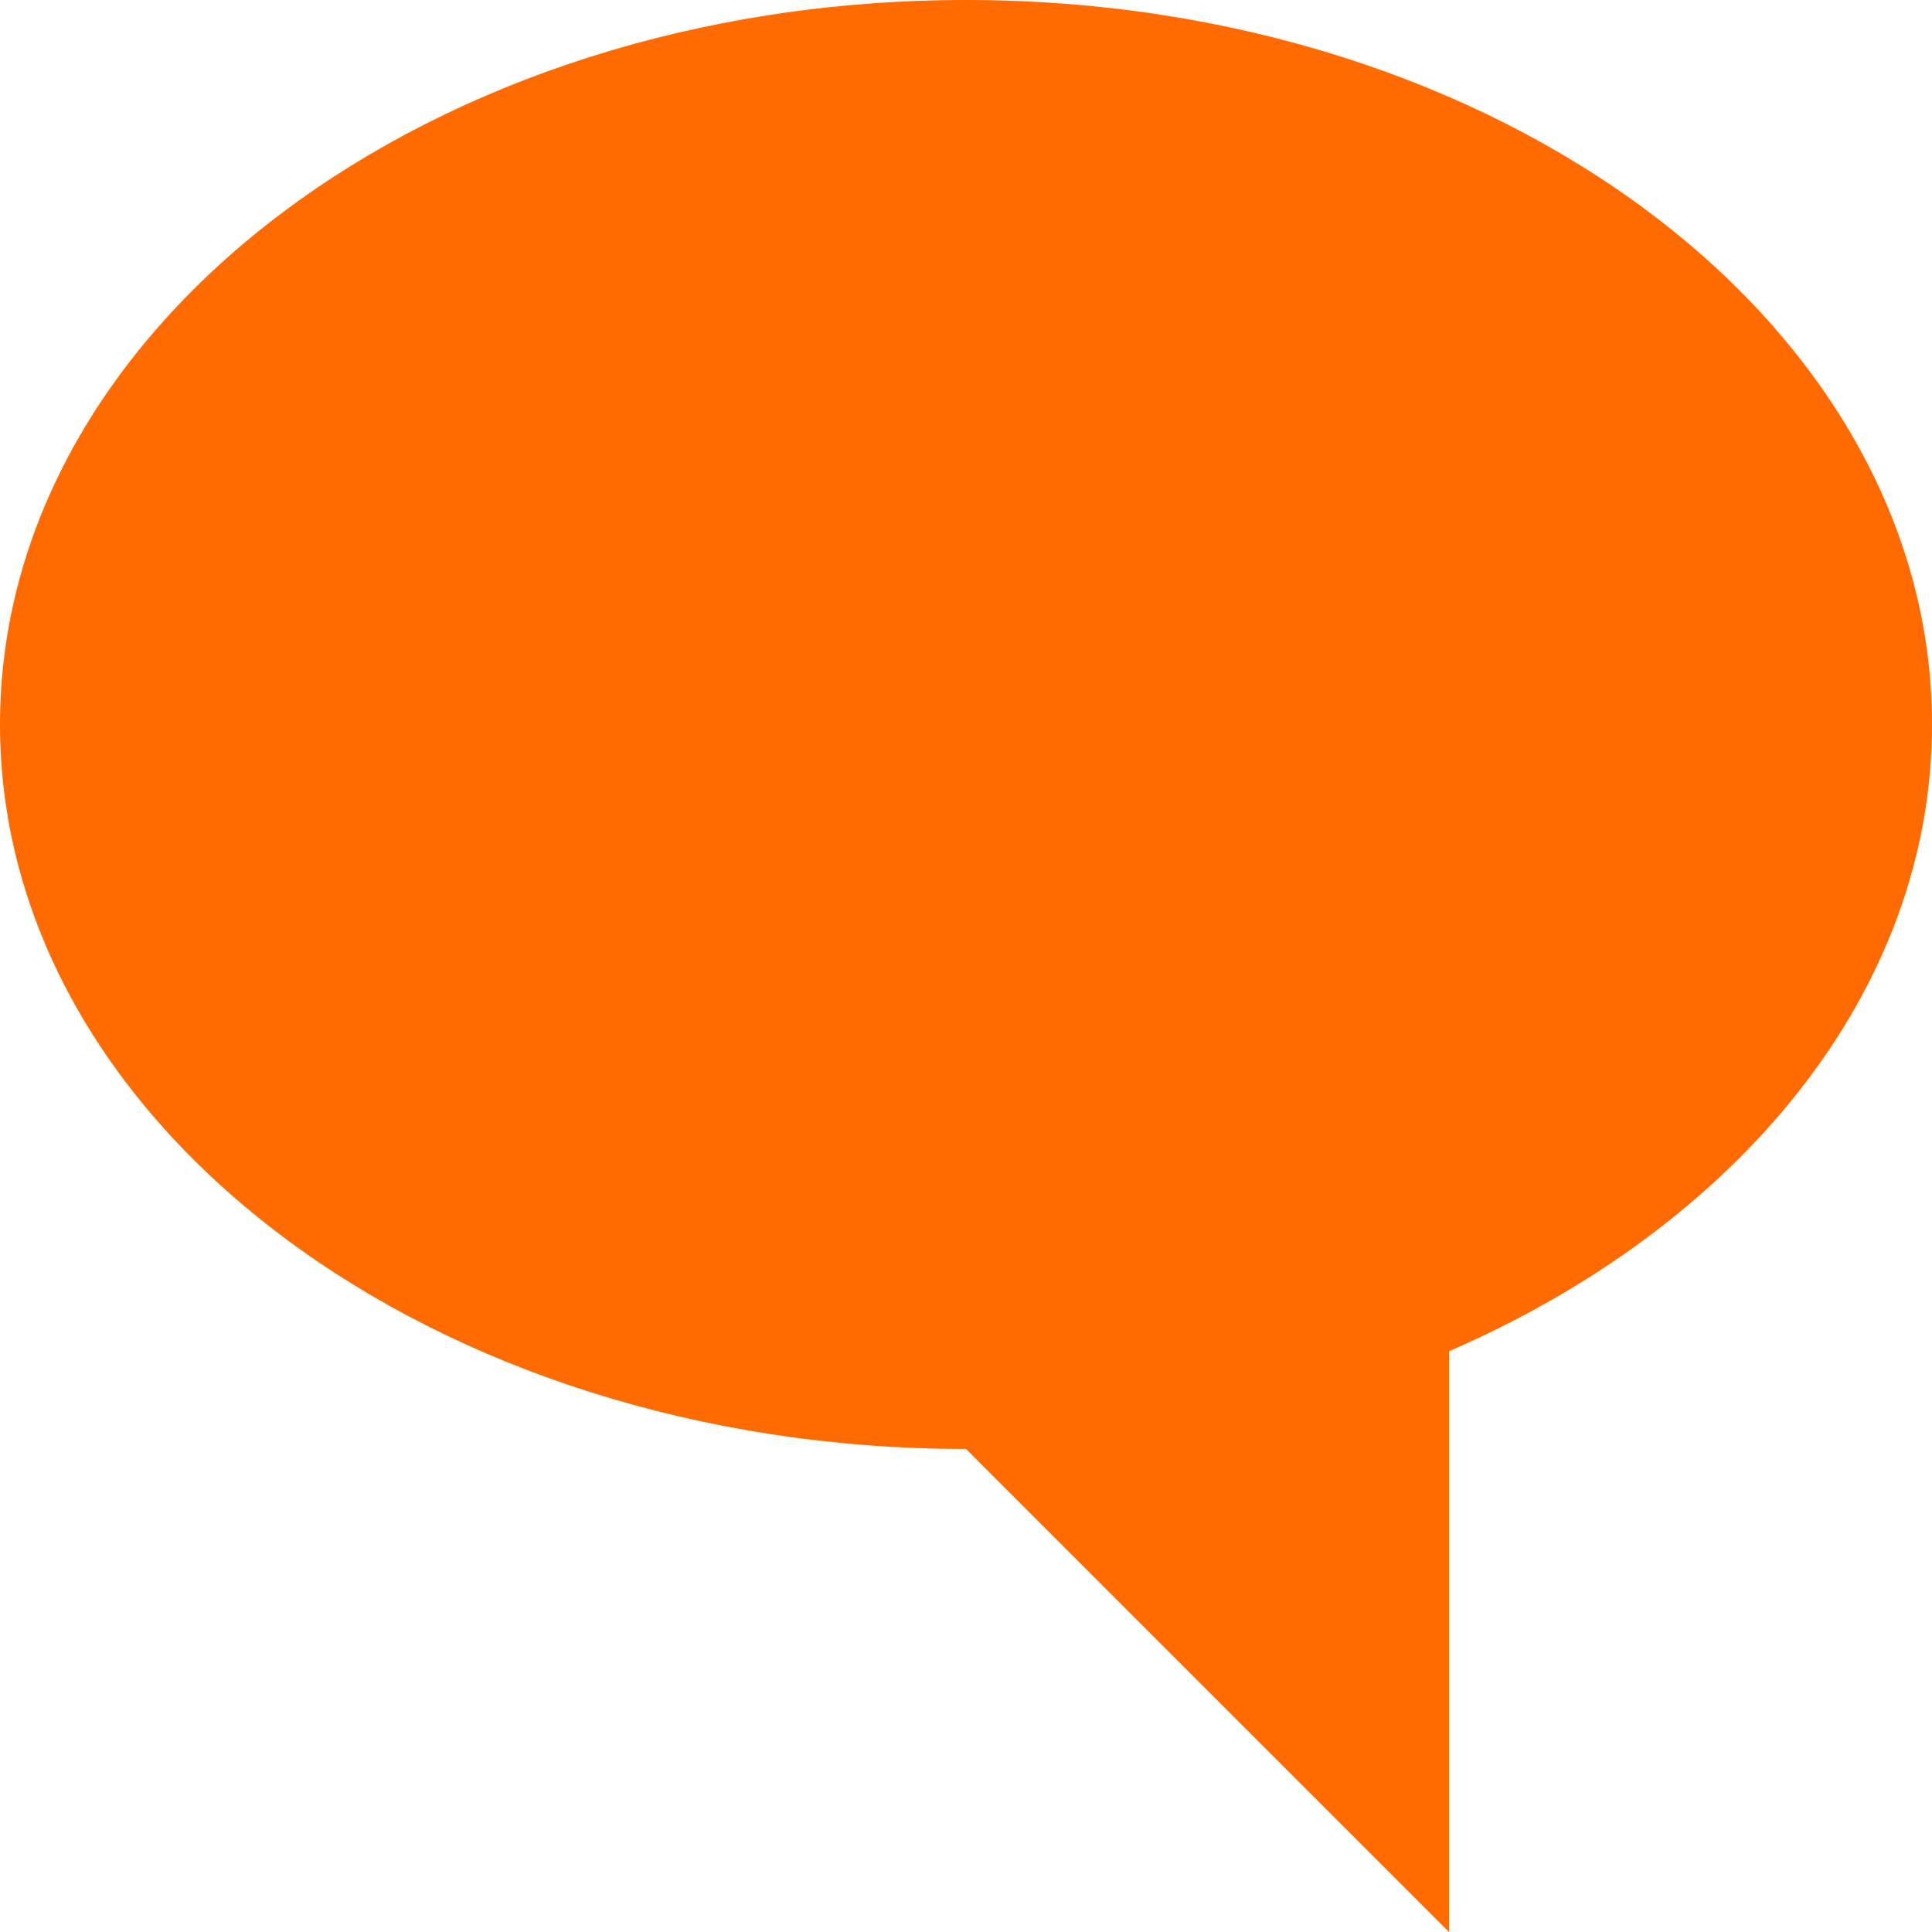 <svg id="speak_orange" data-name="speak orange" xmlns="http://www.w3.org/2000/svg" viewBox="0 0 377.41 377.4"><defs><style>.cls-1{fill:#ff6b00;}</style></defs><title>speak orange</title><path class="cls-1" d="M287.47,84.25c104.22,0,188.7,63.36,188.7,141.53,0,52.35-38,98-94.35,122.43V461.66L287.47,367.3c-104.22,0-188.71-63.36-188.71-141.52S183.25,84.25,287.47,84.25" transform="translate(-98.76 -84.25)"/></svg>